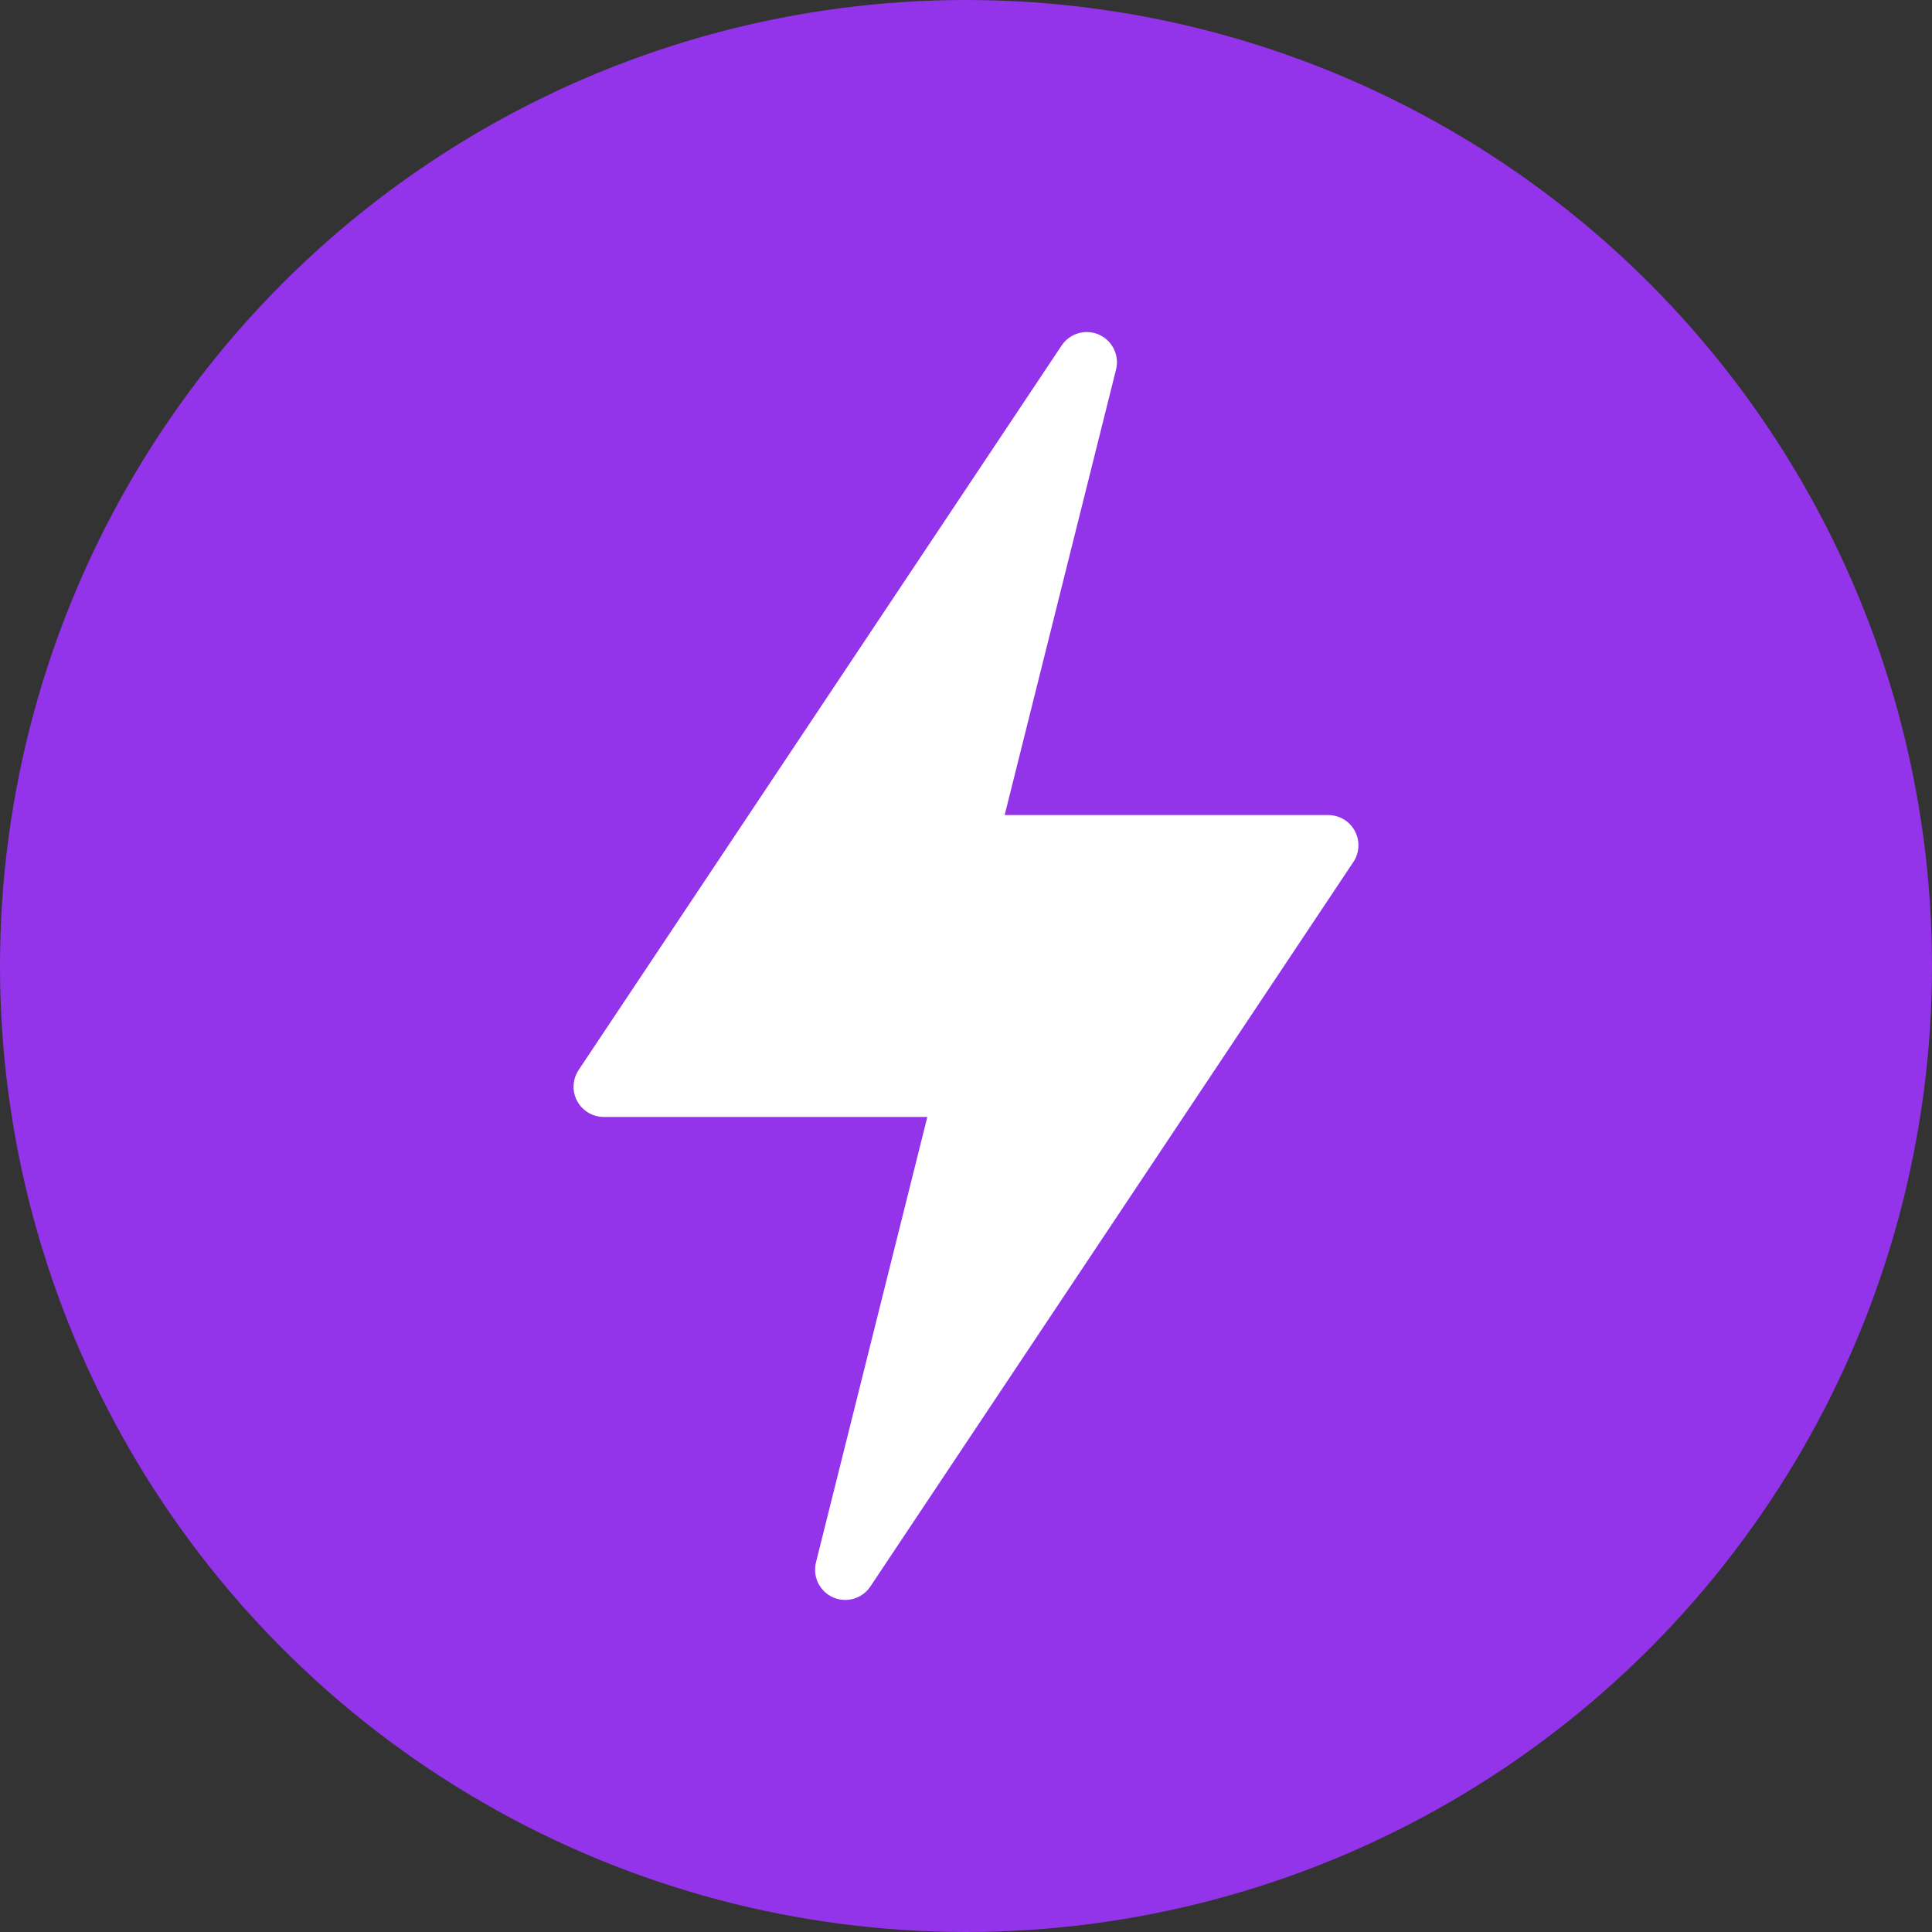 <svg width="32" height="32" viewBox="0 0 32 32" fill="none" xmlns="http://www.w3.org/2000/svg">
  <rect x="0" y="0" width="32" height="32" fill="#333333" stroke="none"/>
  <!-- Background circle -->
  <circle cx="16" cy="16" r="16" fill="#9333EA"/>

  <!-- Lightning bolt / Spark icon -->
  <path d="M18 6L10 18H16L14 26L22 14H16L18 6Z" fill="white" stroke="white" stroke-width="1" stroke-linejoin="round"/>
</svg>
